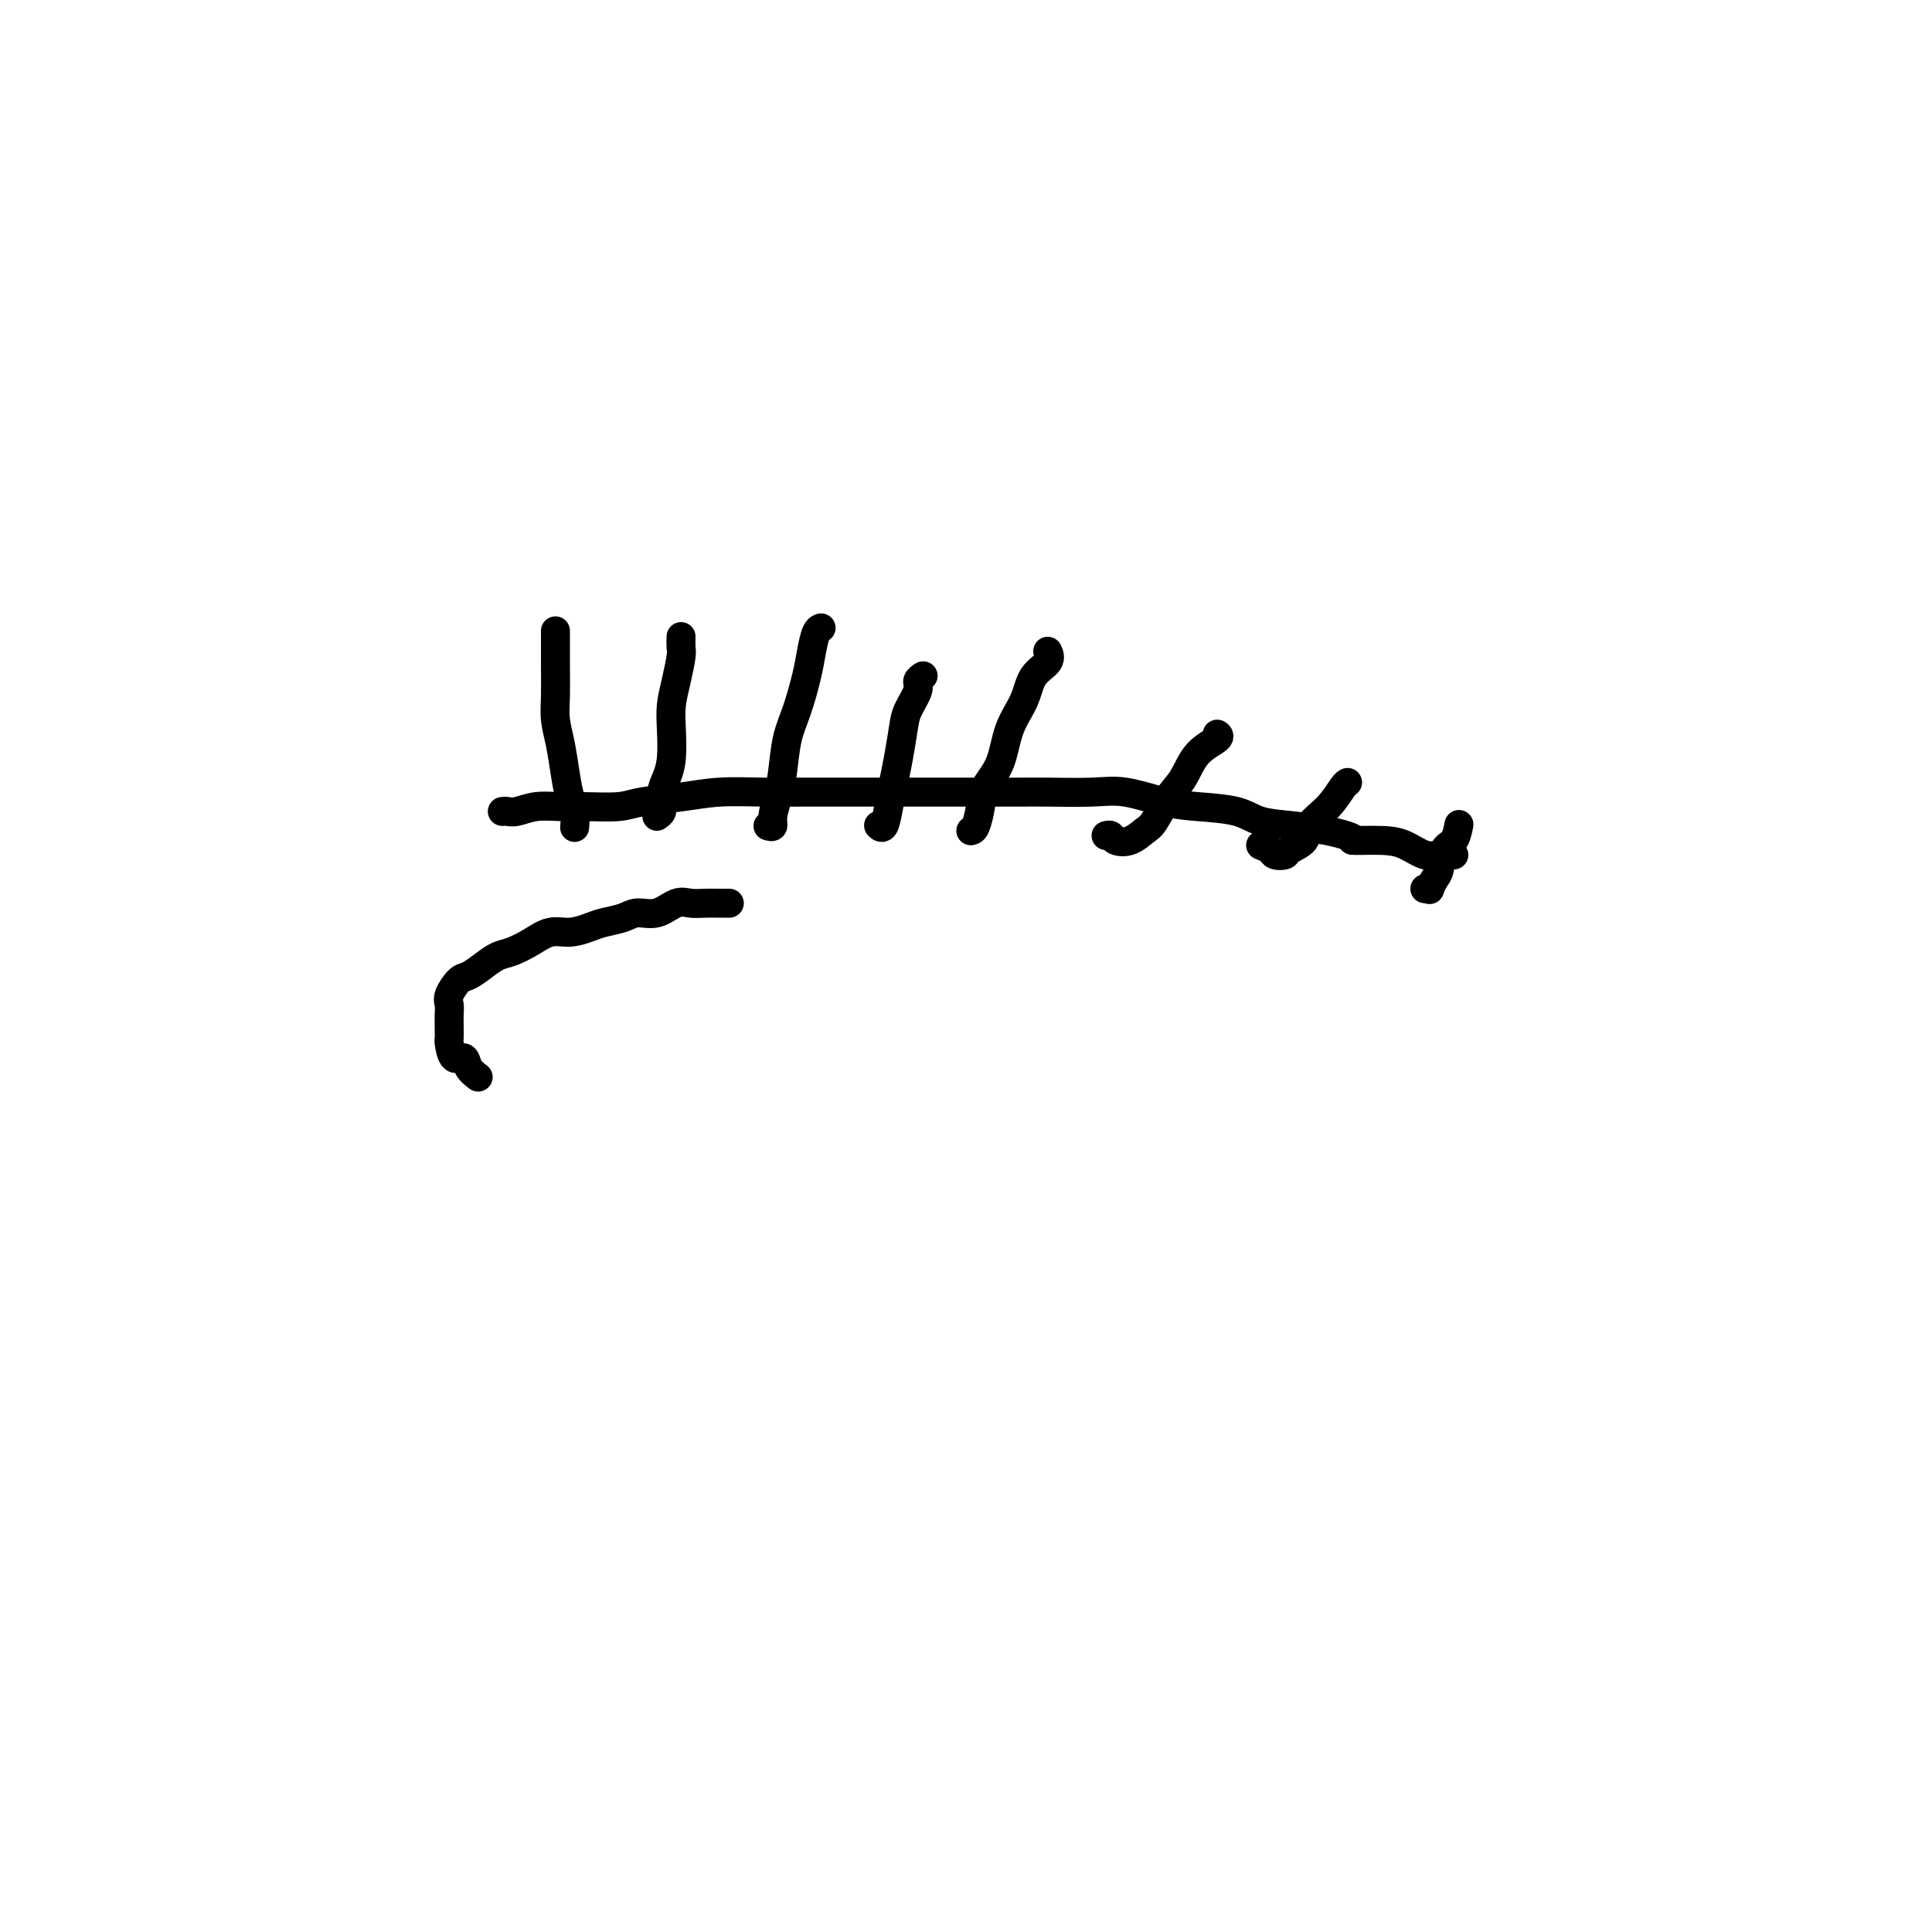 <svg viewBox='0 0 400 400' version='1.1' xmlns='http://www.w3.org/2000/svg' xmlns:xlink='http://www.w3.org/1999/xlink'><g fill='none' stroke='#000000' stroke-width='6' stroke-linecap='round' stroke-linejoin='round'><path d='M104,168c0.284,-0.030 0.568,-0.061 1,0c0.432,0.061 1.011,0.213 2,0c0.989,-0.213 2.389,-0.792 4,-1c1.611,-0.208 3.433,-0.044 5,0c1.567,0.044 2.880,-0.030 5,0c2.120,0.030 5.047,0.166 7,0c1.953,-0.166 2.931,-0.633 5,-1c2.069,-0.367 5.227,-0.634 8,-1c2.773,-0.366 5.160,-0.830 8,-1c2.840,-0.170 6.132,-0.046 9,0c2.868,0.046 5.311,0.012 8,0c2.689,-0.012 5.622,-0.003 9,0c3.378,0.003 7.200,0.001 10,0c2.800,-0.001 4.579,0.000 7,0c2.421,-0.000 5.484,-0.002 9,0c3.516,0.002 7.485,0.007 10,0c2.515,-0.007 3.575,-0.027 6,0c2.425,0.027 6.214,0.100 9,0c2.786,-0.100 4.570,-0.374 7,0c2.430,0.374 5.505,1.396 8,2c2.495,0.604 4.409,0.792 7,1c2.591,0.208 5.859,0.437 8,1c2.141,0.563 3.153,1.459 5,2c1.847,0.541 4.528,0.726 7,1c2.472,0.274 4.736,0.637 7,1'/><path d='M275,172c7.333,1.698 4.664,1.944 5,2c0.336,0.056 3.676,-0.076 6,0c2.324,0.076 3.632,0.360 5,1c1.368,0.640 2.797,1.636 4,2c1.203,0.364 2.179,0.098 3,0c0.821,-0.098 1.488,-0.026 2,0c0.512,0.026 0.869,0.007 1,0c0.131,-0.007 0.038,-0.002 0,0c-0.038,0.002 -0.019,0.001 0,0'/><path d='M119,171c-0.024,0.279 -0.048,0.557 0,0c0.048,-0.557 0.167,-1.951 0,-3c-0.167,-1.049 -0.619,-1.755 -1,-3c-0.381,-1.245 -0.691,-3.030 -1,-5c-0.309,-1.970 -0.619,-4.125 -1,-6c-0.381,-1.875 -0.834,-3.470 -1,-5c-0.166,-1.530 -0.044,-2.995 0,-5c0.044,-2.005 0.012,-4.551 0,-6c-0.012,-1.449 -0.003,-1.801 0,-3c0.003,-1.199 0.001,-3.246 0,-4c-0.001,-0.754 -0.000,-0.215 0,0c0.000,0.215 0.000,0.108 0,0'/><path d='M136,169c0.424,-0.290 0.849,-0.580 1,-1c0.151,-0.420 0.030,-0.970 0,-1c-0.030,-0.030 0.031,0.461 0,0c-0.031,-0.461 -0.153,-1.872 0,-3c0.153,-1.128 0.580,-1.973 1,-3c0.420,-1.027 0.834,-2.236 1,-4c0.166,-1.764 0.083,-4.082 0,-6c-0.083,-1.918 -0.166,-3.435 0,-5c0.166,-1.565 0.580,-3.176 1,-5c0.420,-1.824 0.844,-3.860 1,-5c0.156,-1.140 0.042,-1.384 0,-2c-0.042,-0.616 -0.012,-1.605 0,-2c0.012,-0.395 0.006,-0.198 0,0'/><path d='M159,171c0.446,0.133 0.892,0.266 1,0c0.108,-0.266 -0.123,-0.932 0,-2c0.123,-1.068 0.600,-2.539 1,-4c0.400,-1.461 0.723,-2.910 1,-5c0.277,-2.090 0.508,-4.819 1,-7c0.492,-2.181 1.246,-3.814 2,-6c0.754,-2.186 1.509,-4.926 2,-7c0.491,-2.074 0.719,-3.484 1,-5c0.281,-1.516 0.614,-3.139 1,-4c0.386,-0.861 0.825,-0.960 1,-1c0.175,-0.040 0.088,-0.020 0,0'/><path d='M182,171c-0.089,-0.089 -0.179,-0.177 0,0c0.179,0.177 0.626,0.620 1,0c0.374,-0.620 0.676,-2.303 1,-4c0.324,-1.697 0.669,-3.406 1,-5c0.331,-1.594 0.648,-3.071 1,-5c0.352,-1.929 0.739,-4.310 1,-6c0.261,-1.690 0.396,-2.688 1,-4c0.604,-1.312 1.677,-2.939 2,-4c0.323,-1.061 -0.105,-1.555 0,-2c0.105,-0.445 0.744,-0.841 1,-1c0.256,-0.159 0.128,-0.079 0,0'/><path d='M201,172c0.318,-0.063 0.636,-0.126 1,-1c0.364,-0.874 0.773,-2.560 1,-4c0.227,-1.440 0.272,-2.633 1,-4c0.728,-1.367 2.140,-2.908 3,-5c0.860,-2.092 1.169,-4.736 2,-7c0.831,-2.264 2.184,-4.148 3,-6c0.816,-1.852 1.095,-3.672 2,-5c0.905,-1.328 2.436,-2.165 3,-3c0.564,-0.835 0.161,-1.667 0,-2c-0.161,-0.333 -0.081,-0.166 0,0'/><path d='M229,173c0.379,-0.099 0.758,-0.198 1,0c0.242,0.198 0.347,0.692 1,1c0.653,0.308 1.855,0.429 3,0c1.145,-0.429 2.233,-1.409 3,-2c0.767,-0.591 1.212,-0.792 2,-2c0.788,-1.208 1.920,-3.424 3,-5c1.080,-1.576 2.107,-2.514 3,-4c0.893,-1.486 1.652,-3.522 3,-5c1.348,-1.478 3.286,-2.398 4,-3c0.714,-0.602 0.204,-0.886 0,-1c-0.204,-0.114 -0.102,-0.057 0,0'/><path d='M261,175c0.791,0.314 1.582,0.629 2,1c0.418,0.371 0.462,0.799 1,1c0.538,0.201 1.568,0.176 2,0c0.432,-0.176 0.266,-0.502 1,-1c0.734,-0.498 2.368,-1.167 3,-2c0.632,-0.833 0.260,-1.831 1,-3c0.740,-1.169 2.590,-2.509 4,-4c1.410,-1.491 2.380,-3.132 3,-4c0.620,-0.868 0.892,-0.962 1,-1c0.108,-0.038 0.054,-0.019 0,0'/><path d='M295,184c0.446,-0.052 0.892,-0.105 1,0c0.108,0.105 -0.122,0.367 0,0c0.122,-0.367 0.597,-1.364 1,-2c0.403,-0.636 0.735,-0.913 1,-2c0.265,-1.087 0.463,-2.985 1,-4c0.537,-1.015 1.412,-1.148 2,-2c0.588,-0.852 0.889,-2.422 1,-3c0.111,-0.578 0.032,-0.165 0,0c-0.032,0.165 -0.016,0.083 0,0'/><path d='M151,187c-0.434,0.000 -0.868,0.001 -1,0c-0.132,-0.001 0.037,-0.002 0,0c-0.037,0.002 -0.281,0.008 -1,0c-0.719,-0.008 -1.915,-0.031 -3,0c-1.085,0.031 -2.060,0.116 -3,0c-0.940,-0.116 -1.844,-0.435 -3,0c-1.156,0.435 -2.563,1.622 -4,2c-1.437,0.378 -2.905,-0.052 -4,0c-1.095,0.052 -1.818,0.587 -3,1c-1.182,0.413 -2.822,0.705 -4,1c-1.178,0.295 -1.894,0.594 -3,1c-1.106,0.406 -2.603,0.920 -4,1c-1.397,0.080 -2.695,-0.274 -4,0c-1.305,0.274 -2.619,1.177 -4,2c-1.381,0.823 -2.831,1.567 -4,2c-1.169,0.433 -2.058,0.557 -3,1c-0.942,0.443 -1.937,1.207 -3,2c-1.063,0.793 -2.194,1.615 -3,2c-0.806,0.385 -1.288,0.333 -2,1c-0.712,0.667 -1.655,2.053 -2,3c-0.345,0.947 -0.093,1.456 0,2c0.093,0.544 0.027,1.124 0,2c-0.027,0.876 -0.014,2.047 0,3c0.014,0.953 0.030,1.687 0,2c-0.030,0.313 -0.108,0.205 0,1c0.108,0.795 0.400,2.491 1,3c0.600,0.509 1.508,-0.171 2,0c0.492,0.171 0.569,1.192 1,2c0.431,0.808 1.215,1.404 2,2'/></g>
</svg>